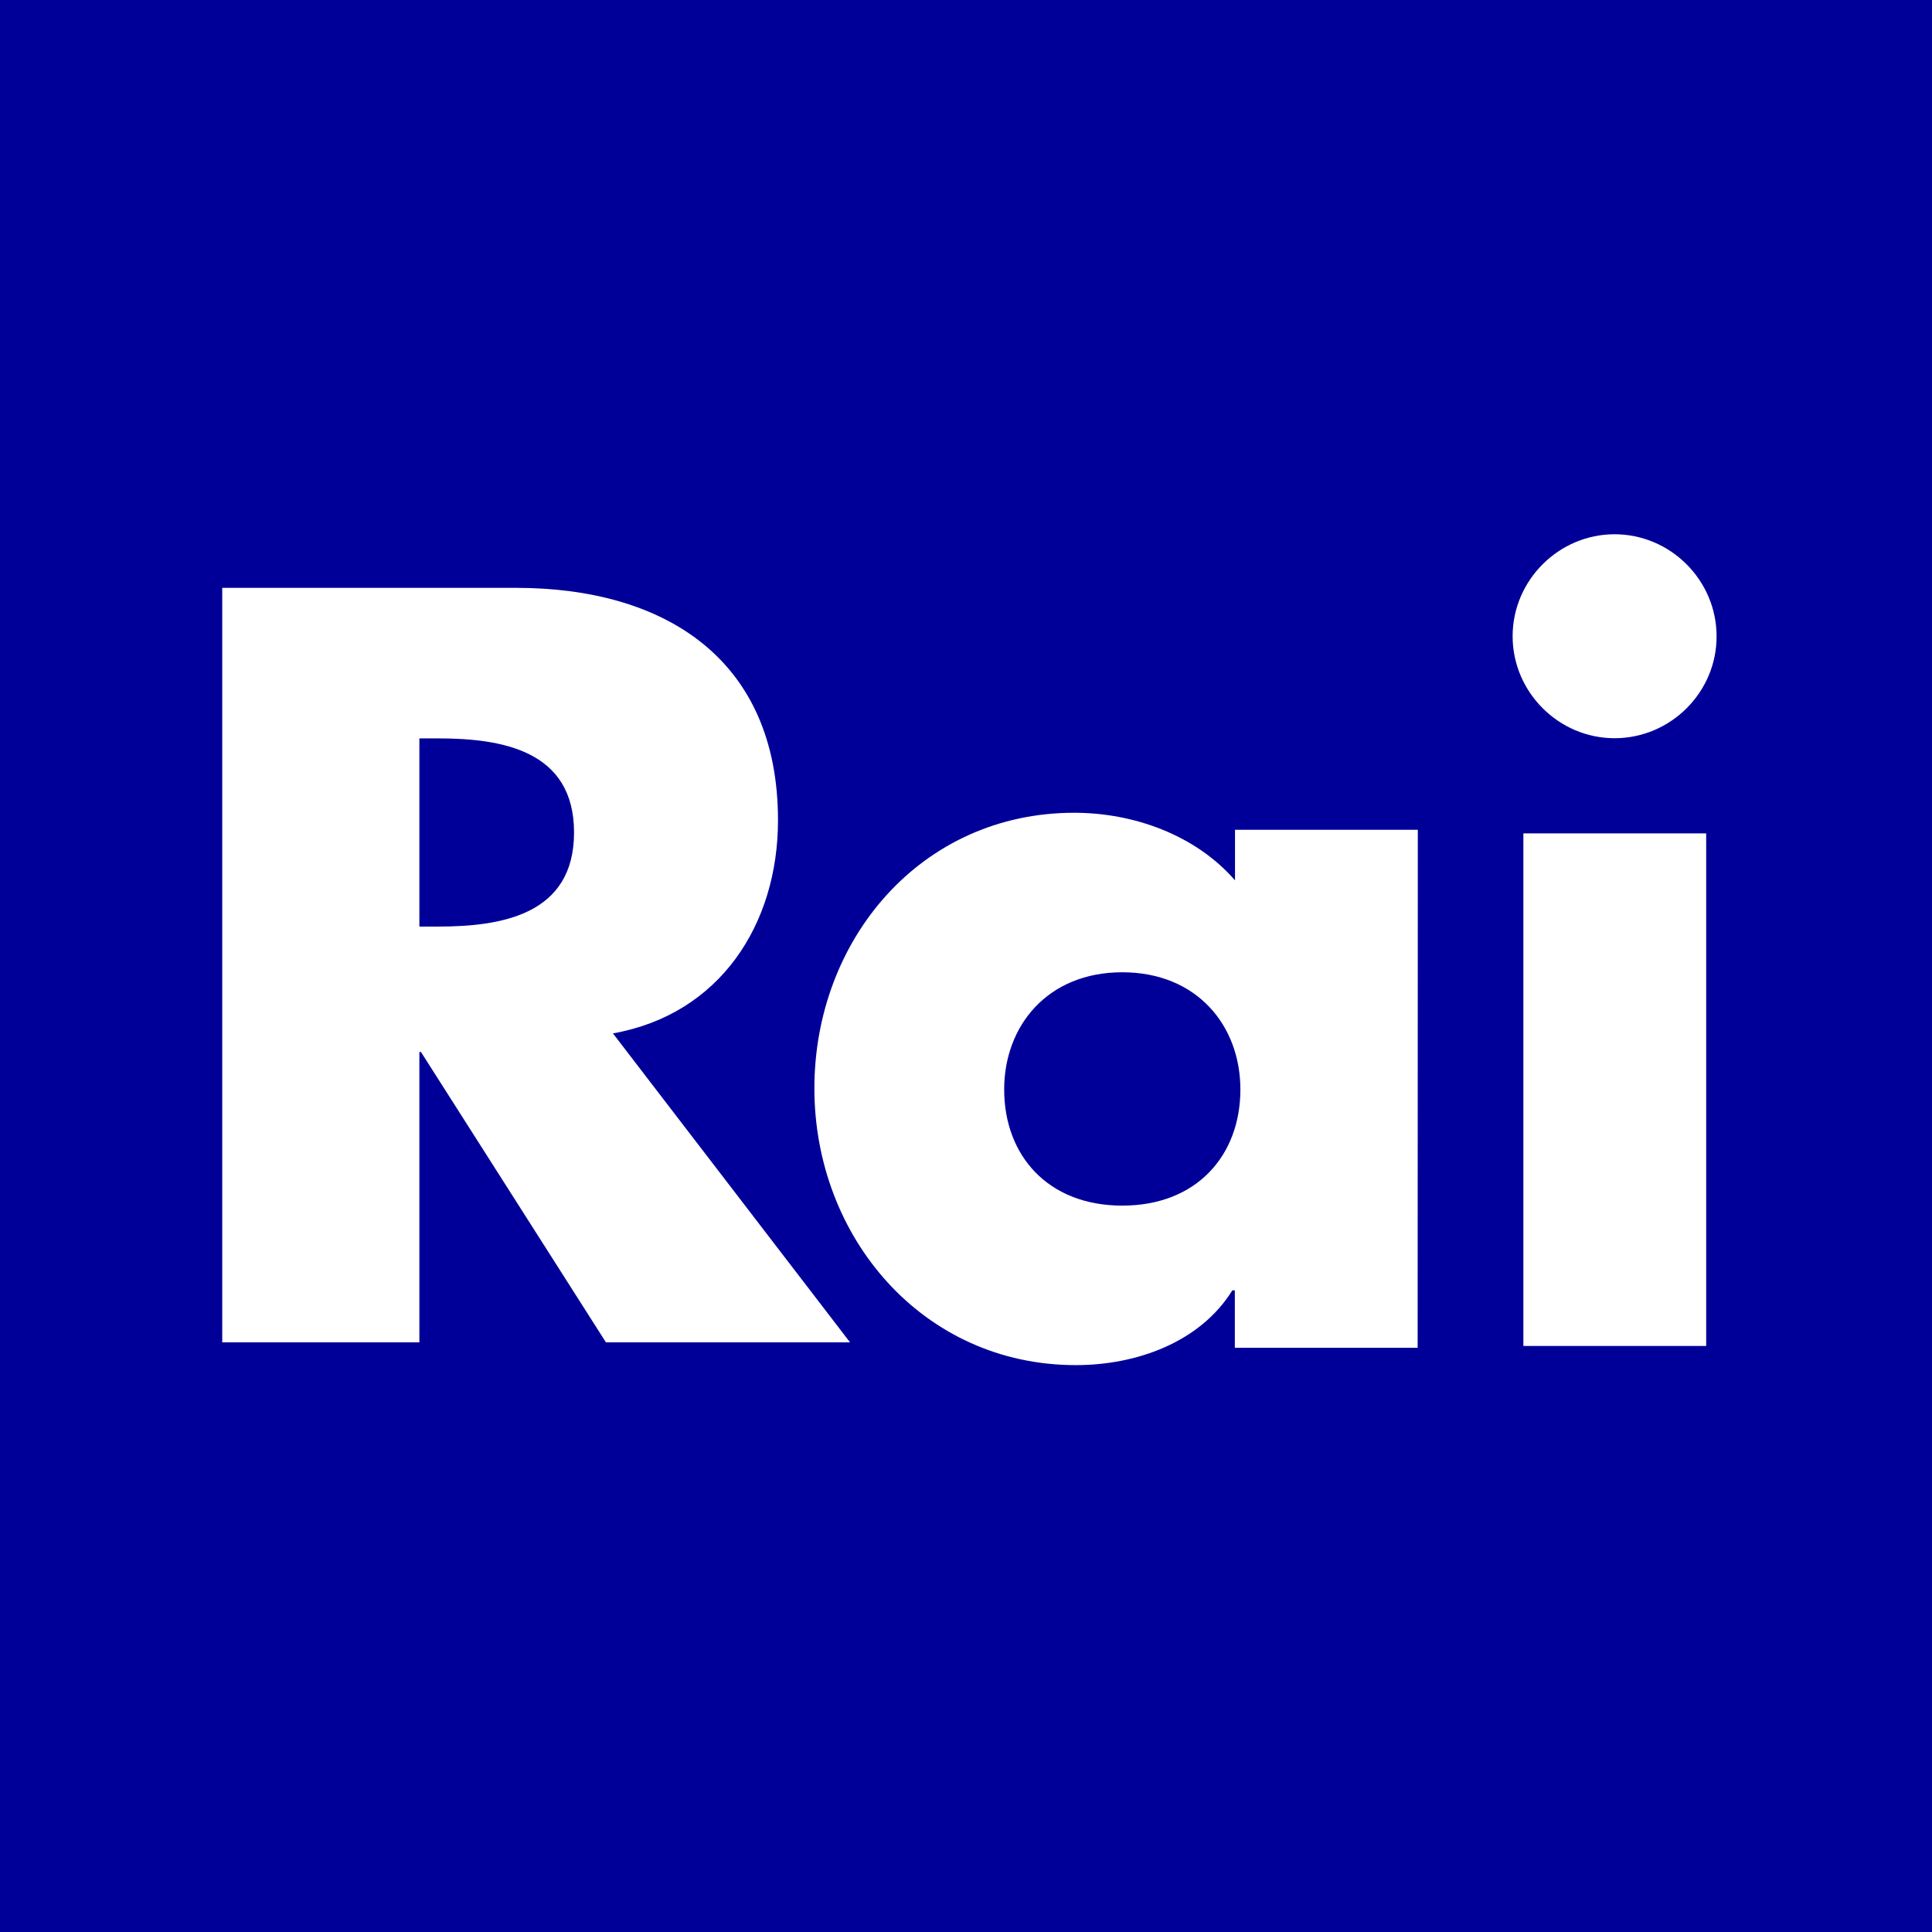 <?xml version="1.0" encoding="UTF-8"?>
<!-- Generator: Adobe Illustrator 23.0.1, SVG Export Plug-In . SVG Version: 6.00 Build 0)  -->
<!DOCTYPE svg PUBLIC "-//W3C//DTD SVG 1.1//EN" "http://www.w3.org/Graphics/SVG/1.1/DTD/svg11.dtd">
<svg version="1.1" id="Livello_1" xmlns:x="http://ns.adobe.com/Extensibility/1.0/" xmlns:i="http://ns.adobe.com/AdobeIllustrator/10.0/" xmlns:graph="http://ns.adobe.com/Graphs/1.0/" xmlns="http://www.w3.org/2000/svg" xmlns:xlink="http://www.w3.org/1999/xlink" x="0px" y="0px" viewBox="0 0 1078 1078" style="enable-background:new 0 0 1078 1078;" xml:space="preserve">
<style type="text/css">
	.st0{fill:#000099;}
	.st1{fill:#FFFFFF;}
</style>
<rect y="0" class="st0" width="1078" height="1078"/>
<path class="st1" d="M952,751H850V465h102V751z M900.9,411.9c-31.2,0-56.9-25.7-56.9-56.9s25.7-56.9,56.9-56.9s56.9,25.7,56.9,56.9  C957.9,386.2,932.2,411.9,900.9,411.9z M791,752H689v-32h-1.4c-18,29-53.5,41.7-87.3,41.7c-85.6,0-145.9-71.6-145.9-154.4  c0-82.8,59.3-153.8,145-153.8c33.2,0,67.7,12.4,89.7,37.7V463h102L791,752L791,752z M626.2,542.5c-41.7,0-65.9,29.9-65.9,65.4  c0,36.6,24.2,64.8,65.9,64.8s65.9-28.2,65.9-64.8C692.1,572.3,667.9,542.5,626.2,542.5z M338.1,749L234.9,587H234v162H124V328h163.9  c83.1,0,146.2,39.8,146.2,129.7c0,58-32.4,108.3-92.1,118.9L474.3,749H338.1z M244.4,412H234v105h10.4c35.7,0,75.9-6.7,75.9-52.5  S280.1,412,244.4,412z"/>
</svg>